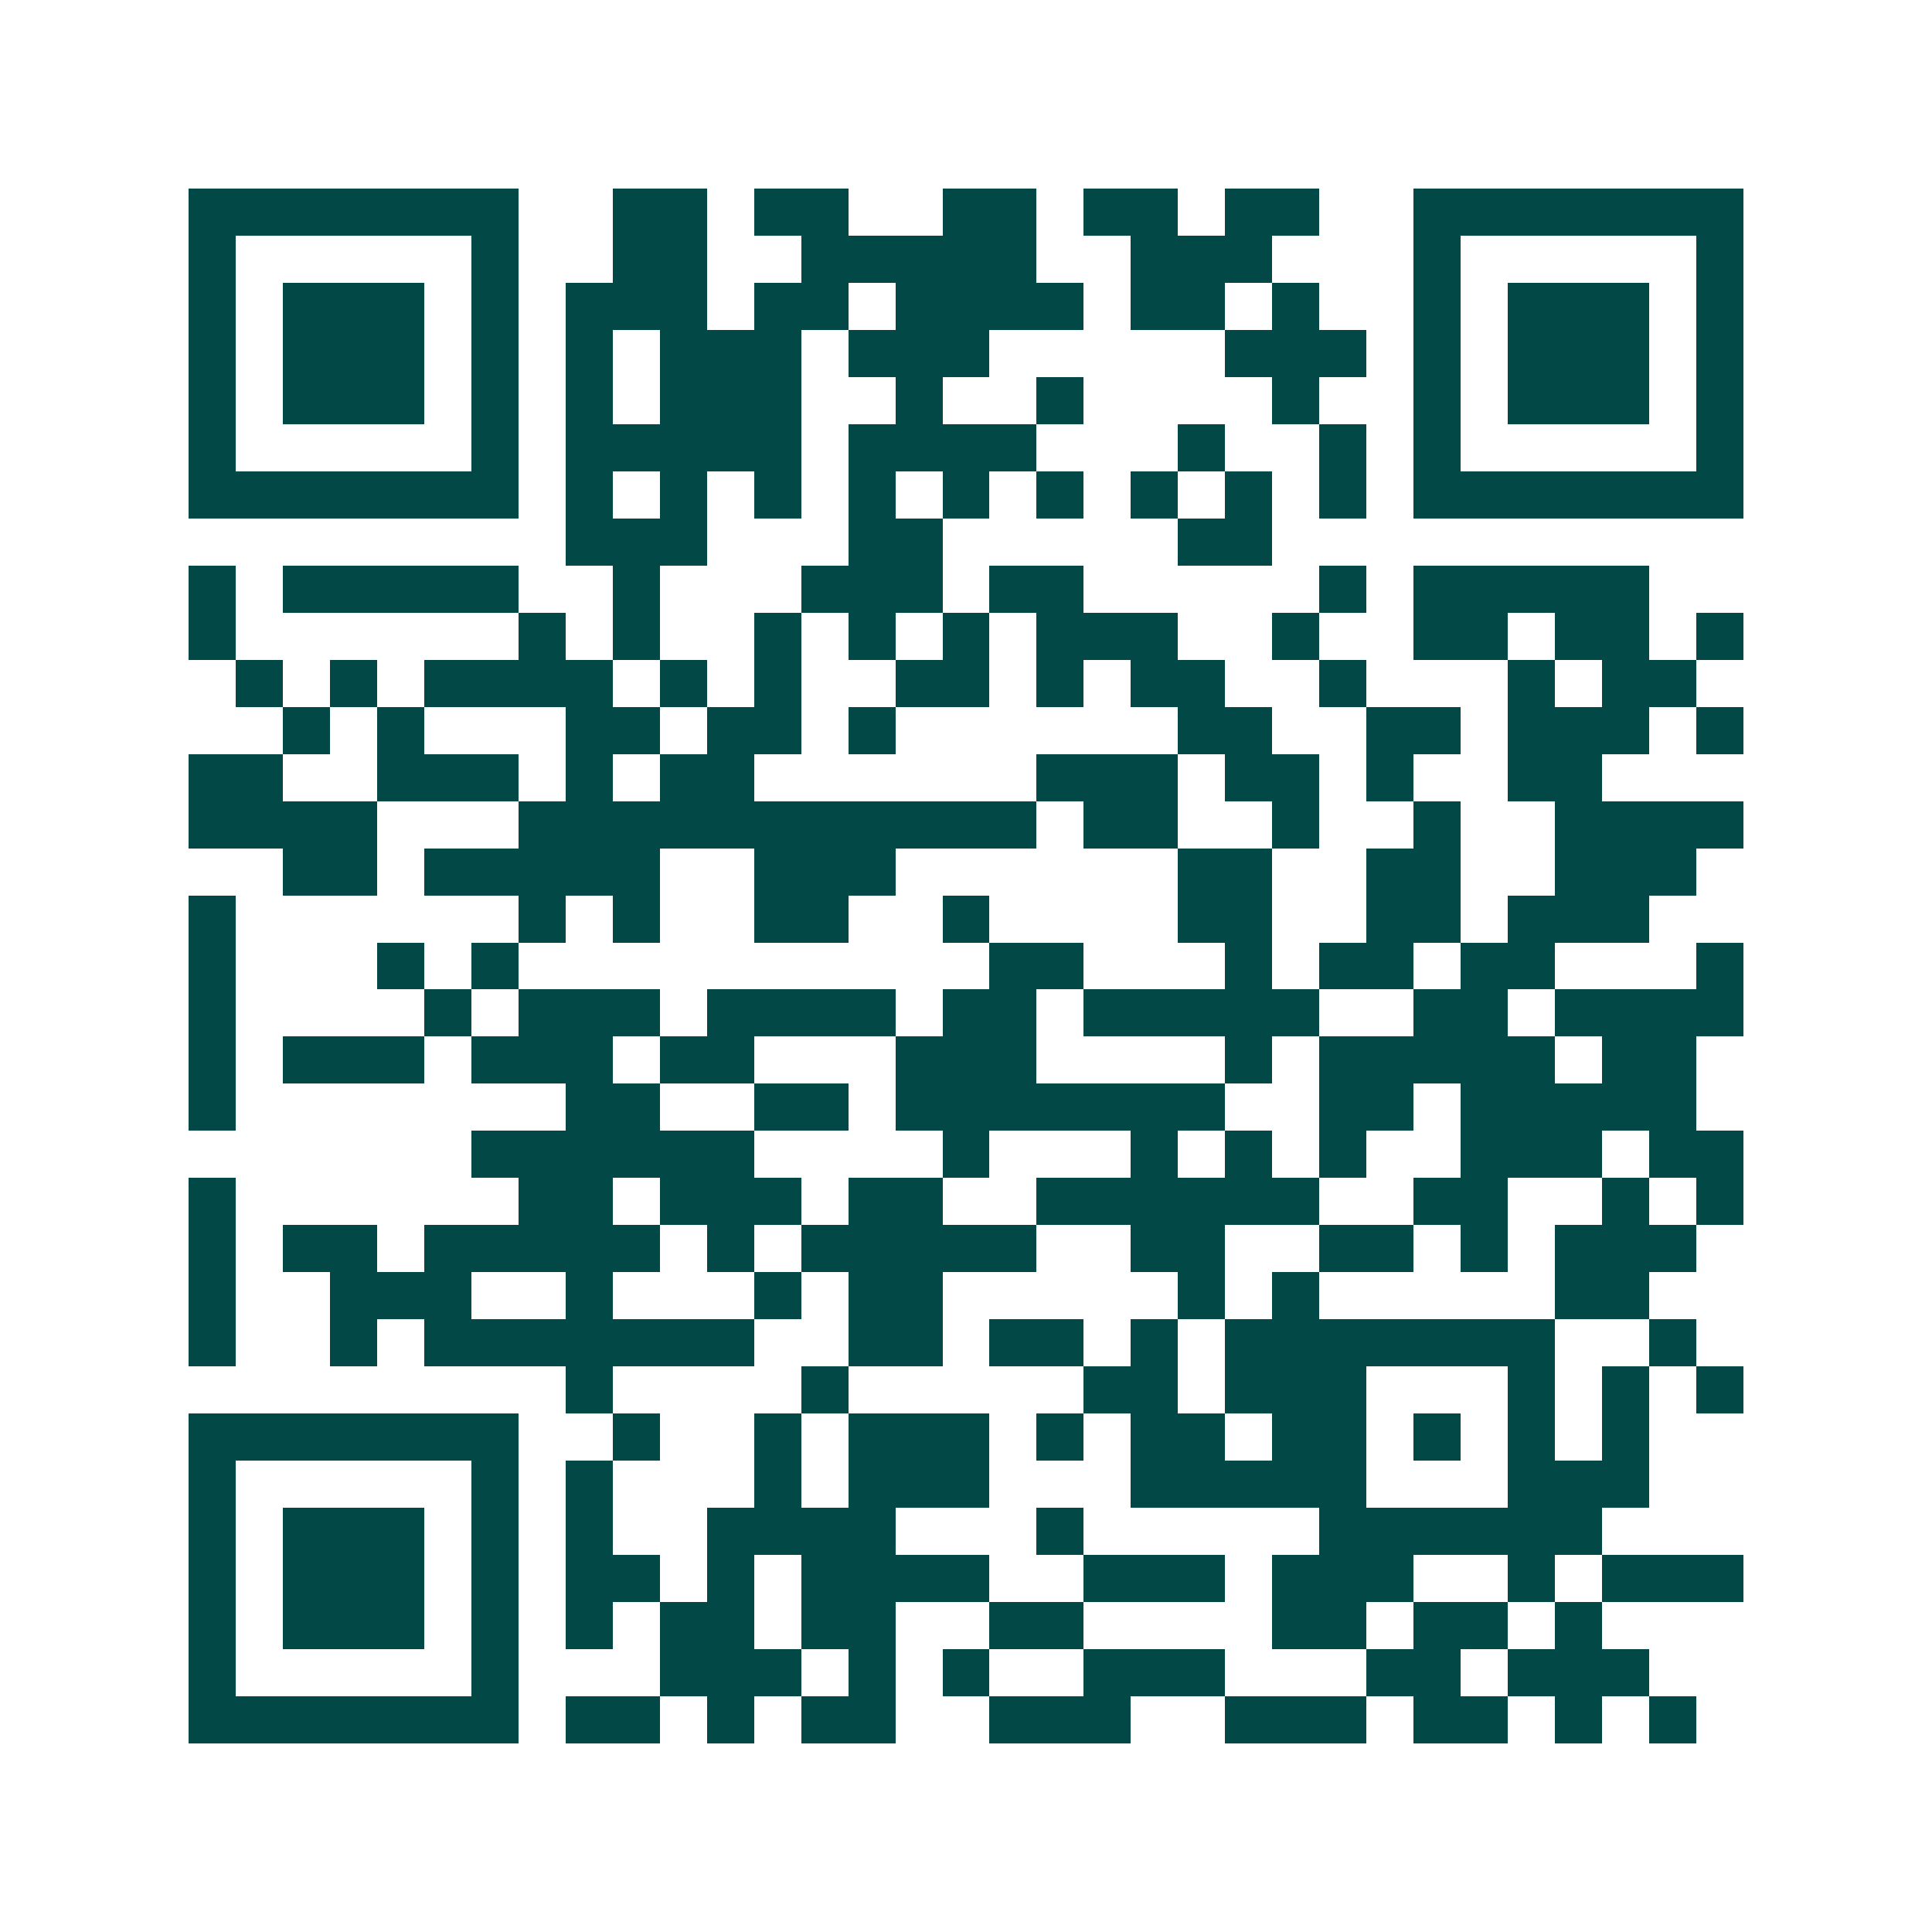<svg xmlns="http://www.w3.org/2000/svg" width="200" height="200" viewBox="0 0 41 41" shape-rendering="crispEdges"><path fill="#ffffff" d="M0 0h41v41H0z"/><path stroke="#014847" d="M4 4.5h7m2 0h2m1 0h2m2 0h2m1 0h2m1 0h2m2 0h7M4 5.5h1m5 0h1m2 0h2m2 0h5m2 0h3m3 0h1m5 0h1M4 6.5h1m1 0h3m1 0h1m1 0h3m1 0h2m1 0h4m1 0h2m1 0h1m2 0h1m1 0h3m1 0h1M4 7.5h1m1 0h3m1 0h1m1 0h1m1 0h3m1 0h3m5 0h3m1 0h1m1 0h3m1 0h1M4 8.5h1m1 0h3m1 0h1m1 0h1m1 0h3m2 0h1m2 0h1m4 0h1m2 0h1m1 0h3m1 0h1M4 9.5h1m5 0h1m1 0h5m1 0h4m3 0h1m2 0h1m1 0h1m5 0h1M4 10.5h7m1 0h1m1 0h1m1 0h1m1 0h1m1 0h1m1 0h1m1 0h1m1 0h1m1 0h1m1 0h7M12 11.5h3m3 0h2m5 0h2M4 12.5h1m1 0h5m2 0h1m3 0h3m1 0h2m5 0h1m1 0h5M4 13.5h1m6 0h1m1 0h1m2 0h1m1 0h1m1 0h1m1 0h3m2 0h1m2 0h2m1 0h2m1 0h1M5 14.5h1m1 0h1m1 0h4m1 0h1m1 0h1m2 0h2m1 0h1m1 0h2m2 0h1m3 0h1m1 0h2M6 15.5h1m1 0h1m3 0h2m1 0h2m1 0h1m6 0h2m2 0h2m1 0h3m1 0h1M4 16.5h2m2 0h3m1 0h1m1 0h2m6 0h3m1 0h2m1 0h1m2 0h2M4 17.5h4m3 0h11m1 0h2m2 0h1m2 0h1m2 0h4M6 18.5h2m1 0h5m2 0h3m6 0h2m2 0h2m2 0h3M4 19.5h1m6 0h1m1 0h1m2 0h2m2 0h1m4 0h2m2 0h2m1 0h3M4 20.5h1m3 0h1m1 0h1m10 0h2m3 0h1m1 0h2m1 0h2m3 0h1M4 21.5h1m4 0h1m1 0h3m1 0h4m1 0h2m1 0h5m2 0h2m1 0h4M4 22.5h1m1 0h3m1 0h3m1 0h2m3 0h3m4 0h1m1 0h5m1 0h2M4 23.5h1m7 0h2m2 0h2m1 0h7m2 0h2m1 0h5M10 24.5h6m4 0h1m3 0h1m1 0h1m1 0h1m2 0h3m1 0h2M4 25.5h1m6 0h2m1 0h3m1 0h2m2 0h6m2 0h2m2 0h1m1 0h1M4 26.5h1m1 0h2m1 0h5m1 0h1m1 0h5m2 0h2m2 0h2m1 0h1m1 0h3M4 27.5h1m2 0h3m2 0h1m3 0h1m1 0h2m5 0h1m1 0h1m5 0h2M4 28.5h1m2 0h1m1 0h7m2 0h2m1 0h2m1 0h1m1 0h7m2 0h1M12 29.5h1m4 0h1m5 0h2m1 0h3m3 0h1m1 0h1m1 0h1M4 30.5h7m2 0h1m2 0h1m1 0h3m1 0h1m1 0h2m1 0h2m1 0h1m1 0h1m1 0h1M4 31.5h1m5 0h1m1 0h1m3 0h1m1 0h3m3 0h5m3 0h3M4 32.5h1m1 0h3m1 0h1m1 0h1m2 0h4m3 0h1m5 0h6M4 33.5h1m1 0h3m1 0h1m1 0h2m1 0h1m1 0h4m2 0h3m1 0h3m2 0h1m1 0h3M4 34.5h1m1 0h3m1 0h1m1 0h1m1 0h2m1 0h2m2 0h2m4 0h2m1 0h2m1 0h1M4 35.5h1m5 0h1m3 0h3m1 0h1m1 0h1m2 0h3m3 0h2m1 0h3M4 36.5h7m1 0h2m1 0h1m1 0h2m2 0h3m2 0h3m1 0h2m1 0h1m1 0h1"/></svg>
